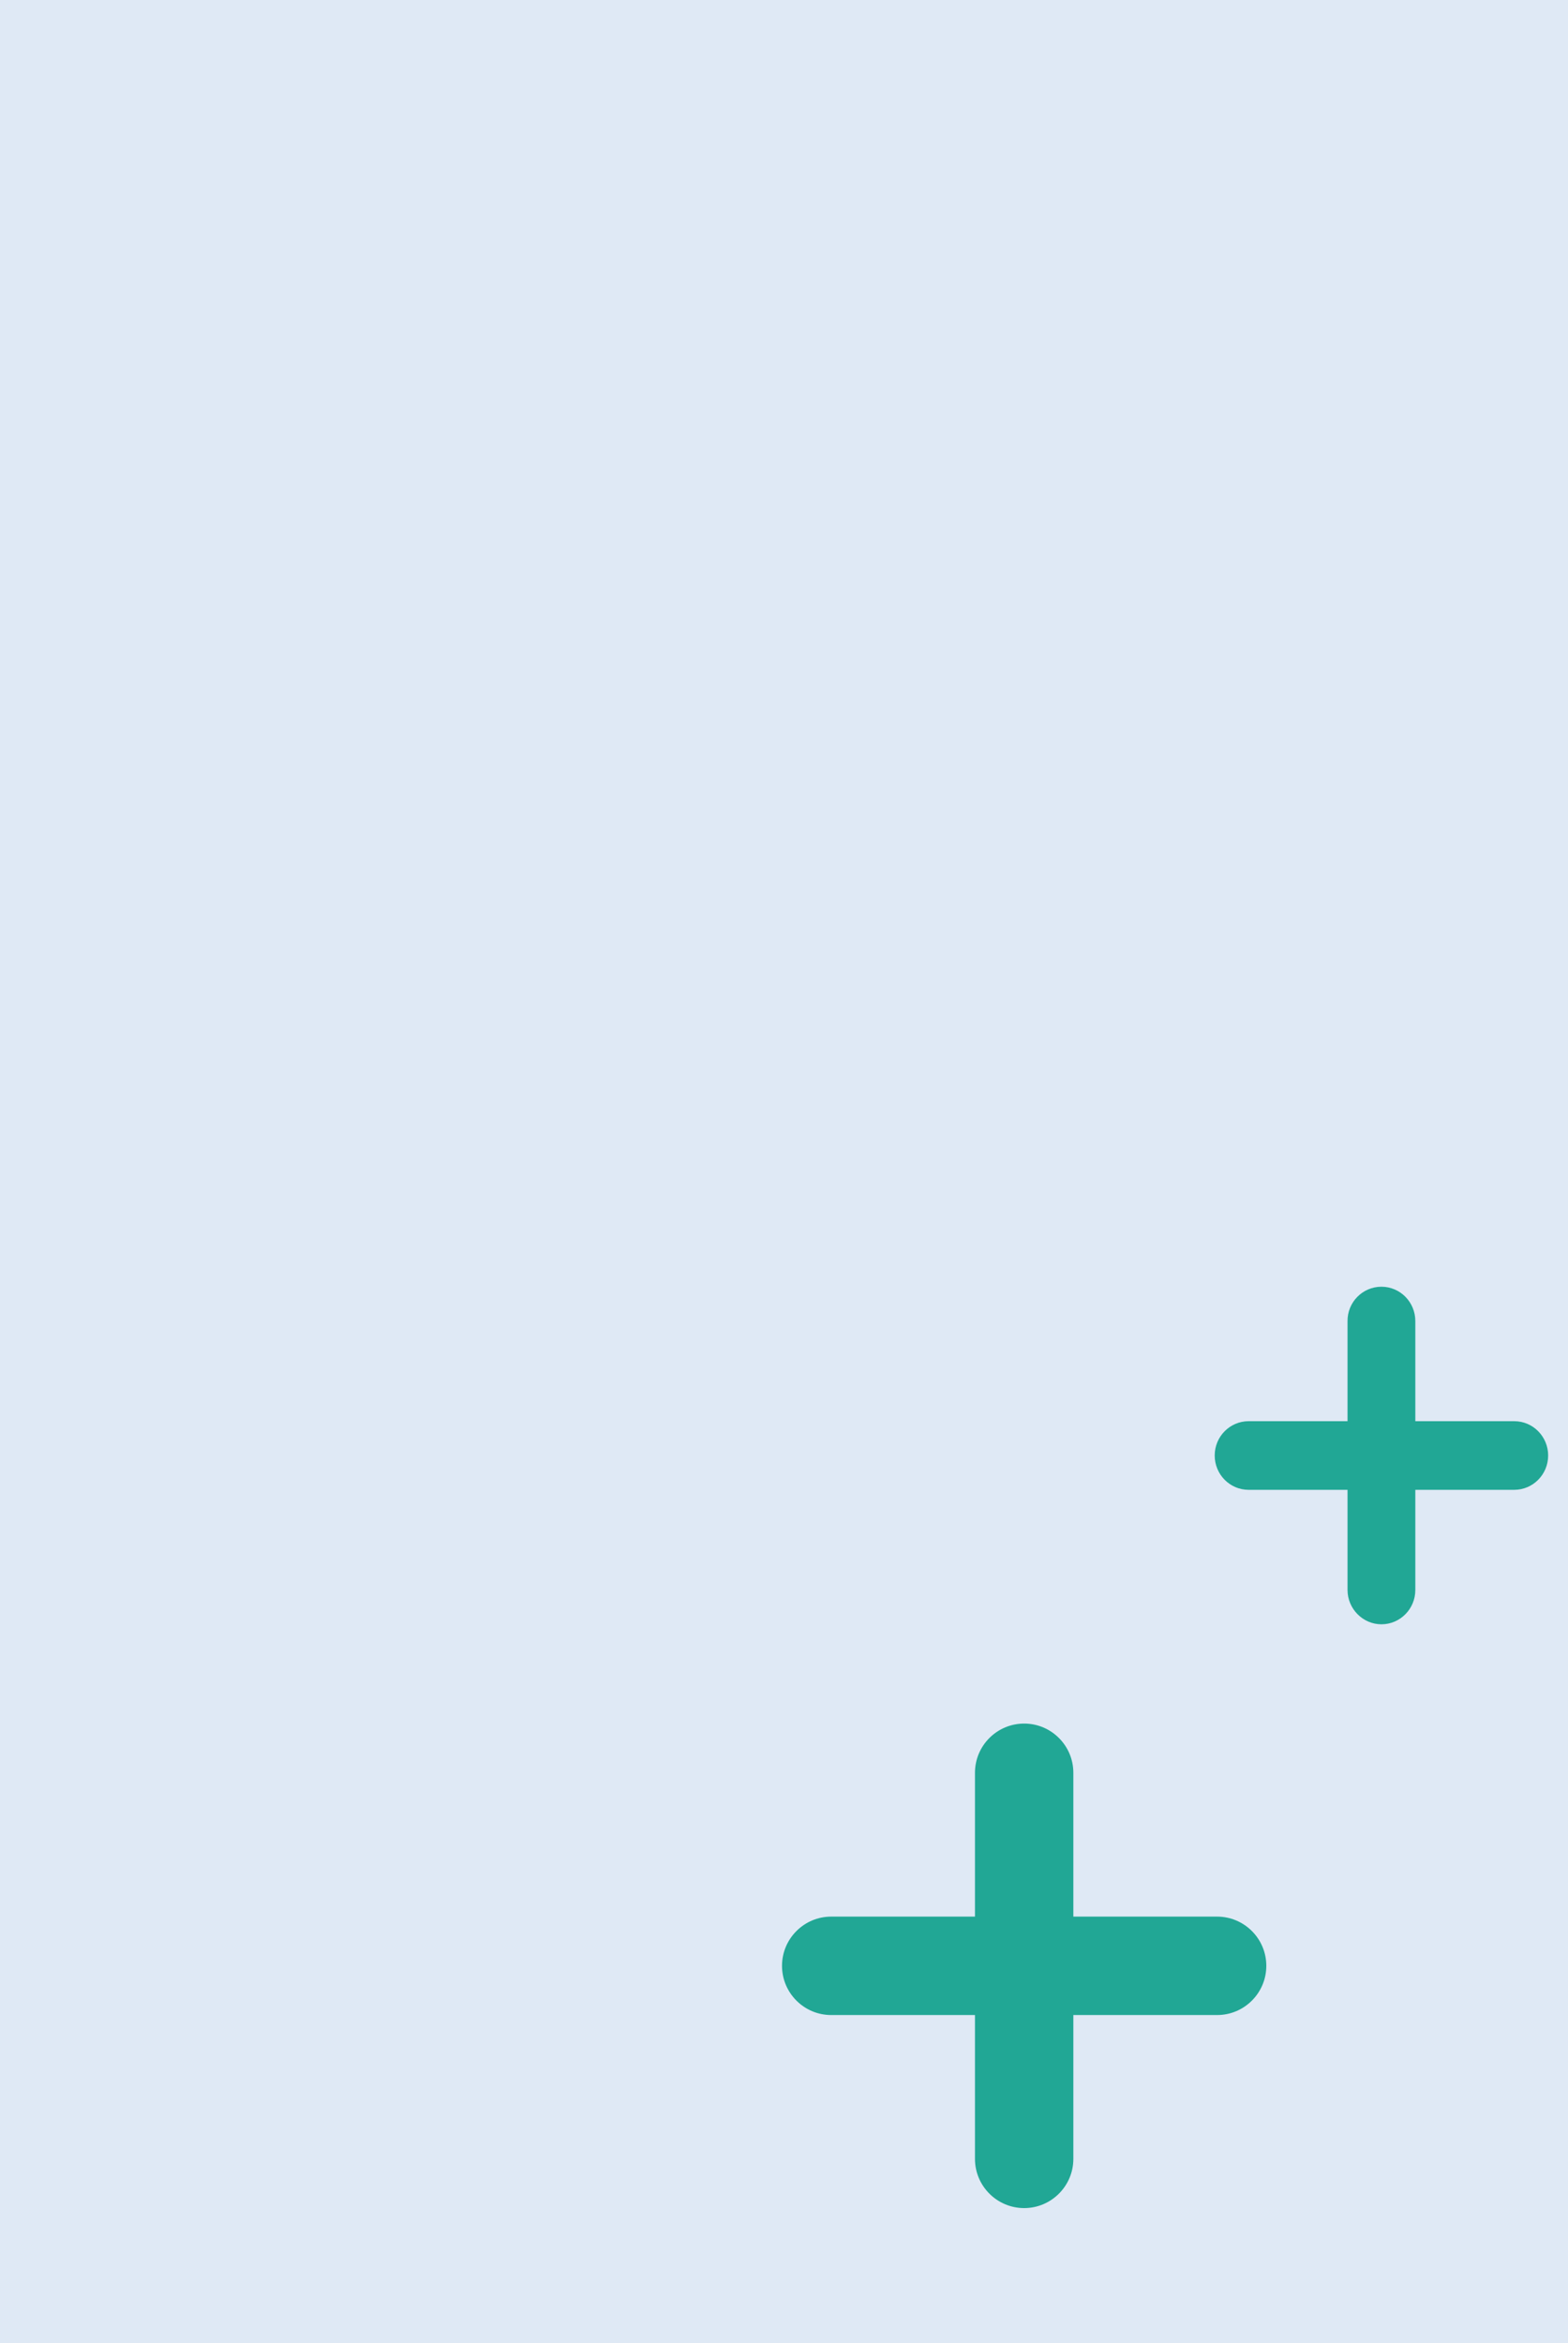 <svg xmlns="http://www.w3.org/2000/svg" width="395" height="590" viewBox="0 0 395 590" fill="none"><rect width="395" height="590" fill="#DFE9F5"/><path fill-rule="evenodd" clip-rule="evenodd" d="M258 434C264.835 434 270.392 439.557 270.392 446.392V482.608H306.608C313.443 482.608 319 488.165 319 495C319 501.835 313.443 507.392 306.608 507.392H270.392V543.608C270.392 550.443 264.835 556 258 556C251.165 556 245.608 550.443 245.608 543.608V507.392H209.392C202.557 507.392 197 501.835 197 495C197 488.165 202.557 482.608 209.392 482.608H245.608V446.392C245.608 439.557 251.165 434 258 434Z" fill="#21A795"/><path fill-rule="evenodd" clip-rule="evenodd" d="M348 324C352.744 324 356.539 327.904 356.539 332.641V357.859H381.461C386.205 357.859 390 361.764 390 366.5C390 371.3 386.142 375.141 381.461 375.141H356.539V400.359C356.539 405.16 352.681 409 348 409C343.319 409 339.461 405.096 339.461 400.359V375.141H314.539C309.795 375.141 306 371.236 306 366.5C306 361.7 309.858 357.859 314.539 357.859H339.461V332.705C339.398 327.904 343.256 324 348 324Z" fill="#21A795"/></svg>